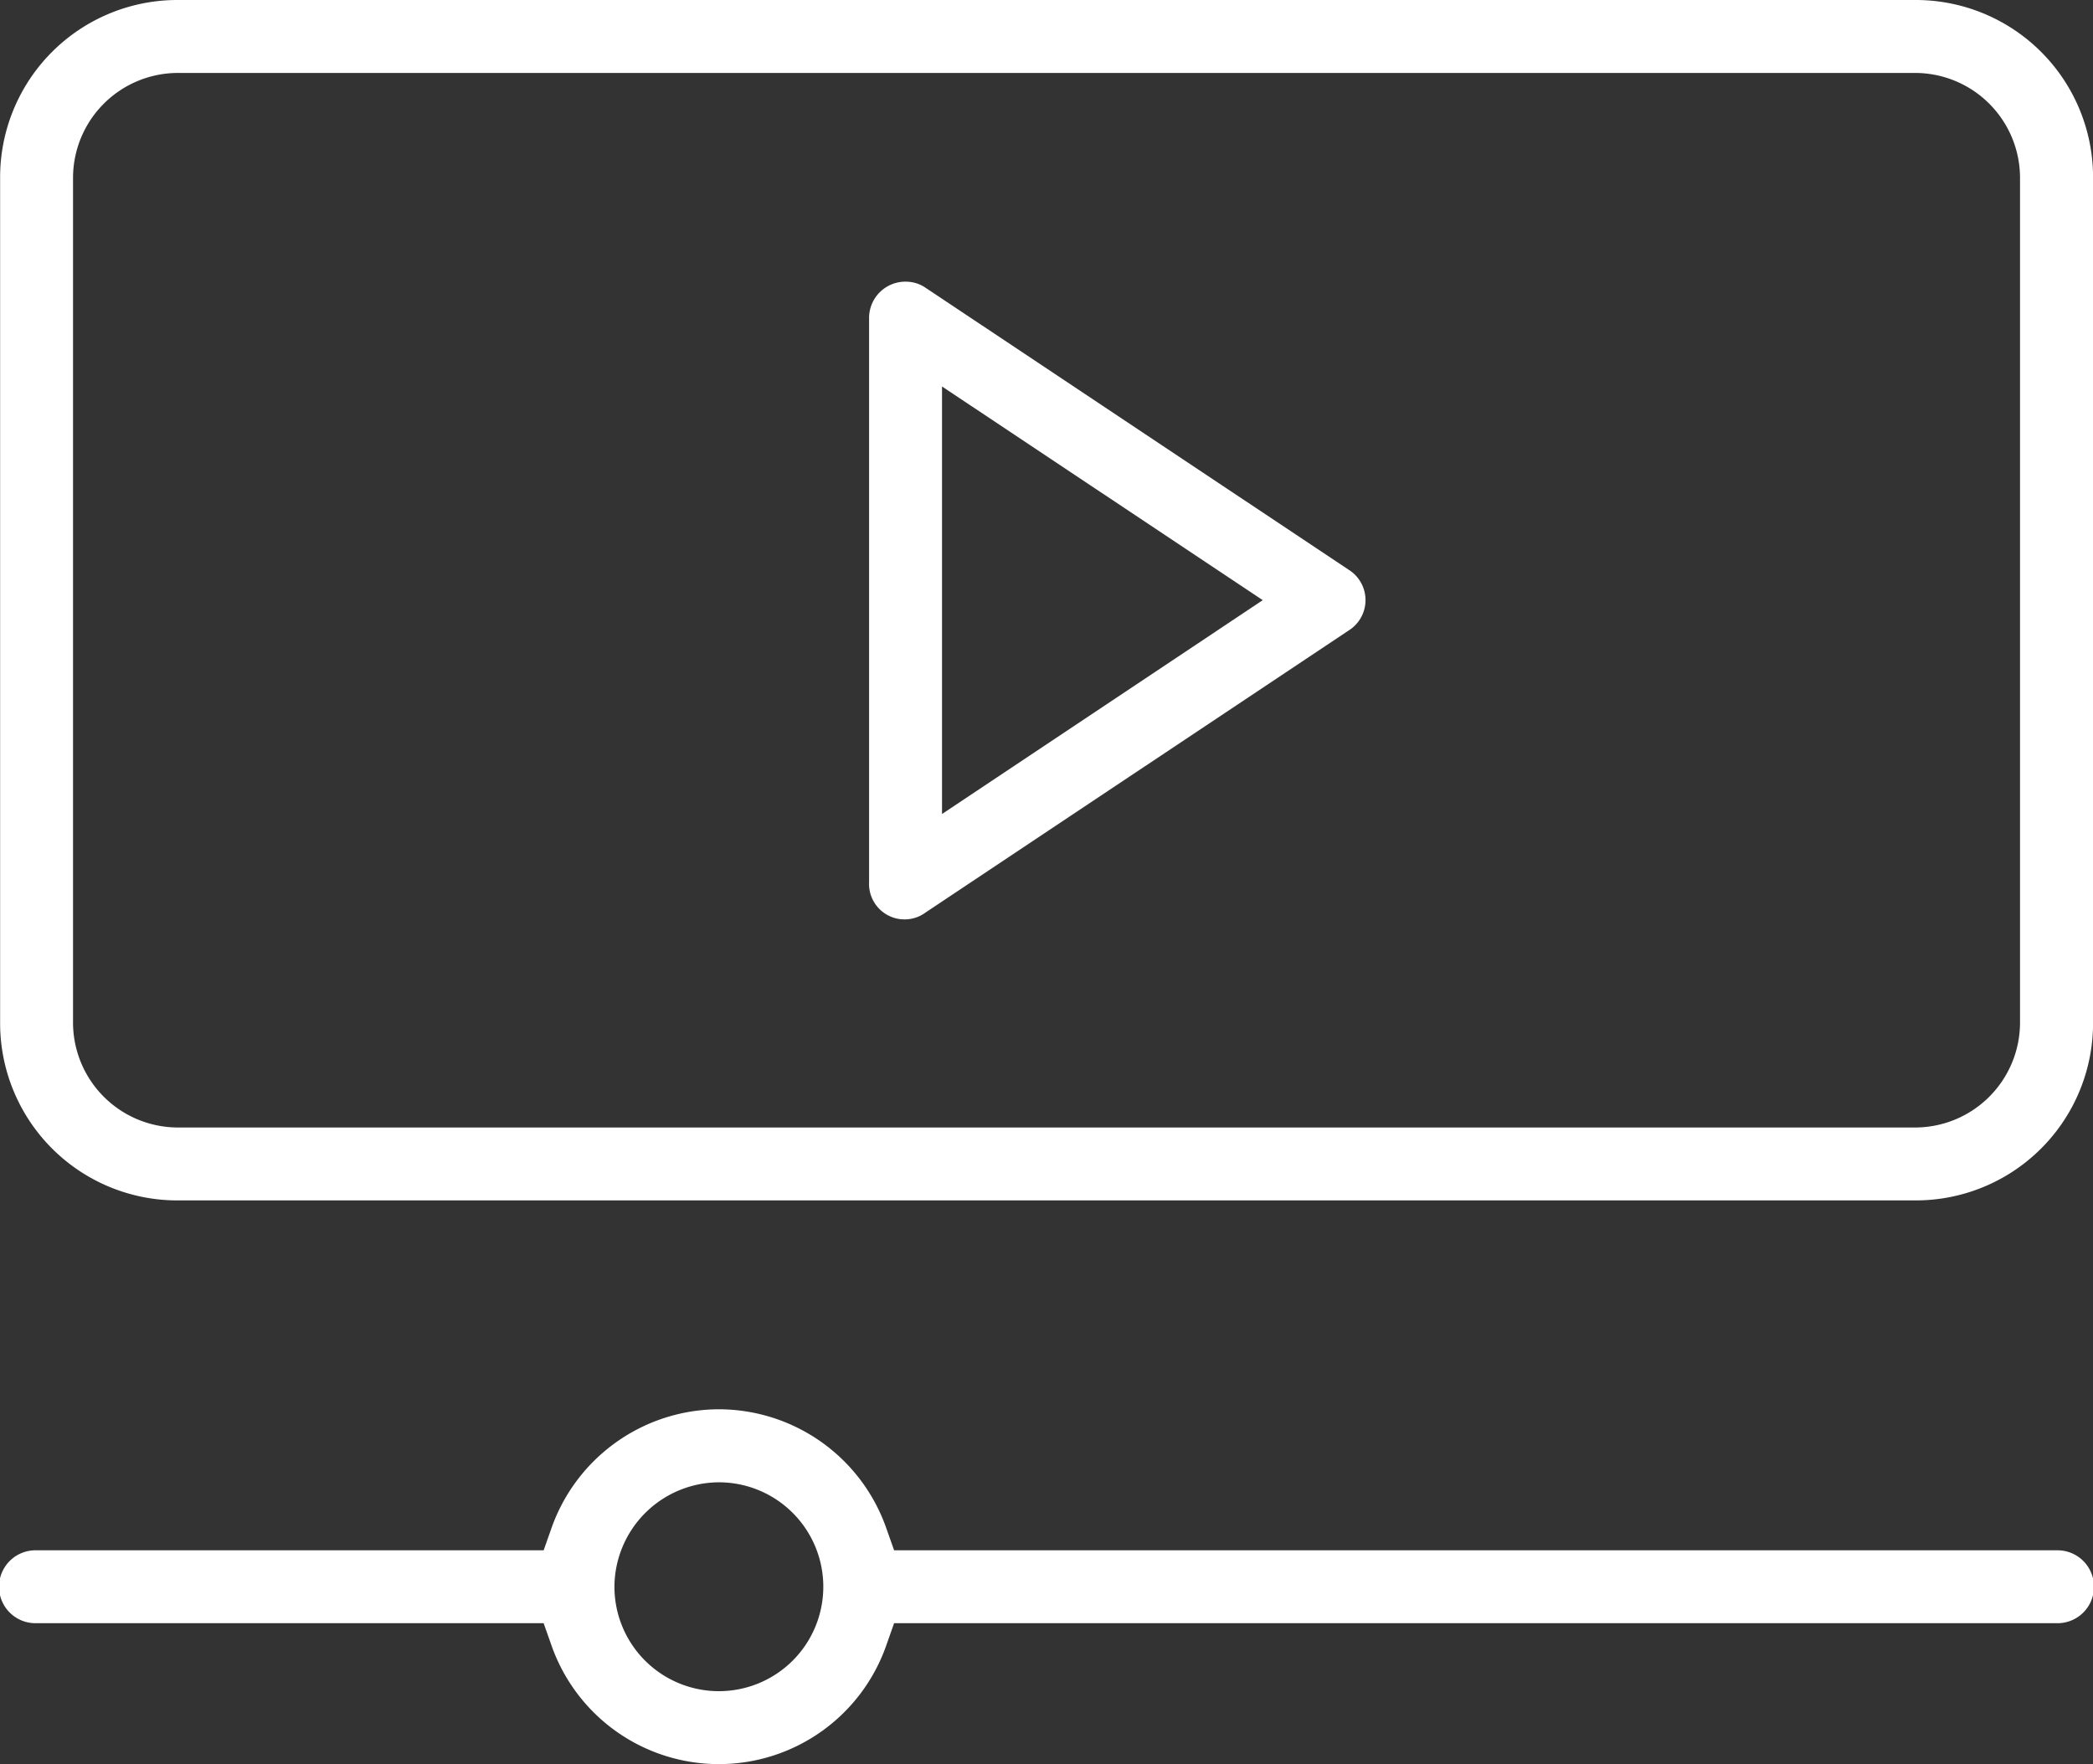 <svg xmlns="http://www.w3.org/2000/svg" width="71.189" height="60" viewBox="0 0 71.189 60">
  <rect x="0" y="0" width="71.189" height="60" fill="#333333" stroke="none"/>
  <g id="noun_Video_2824122" transform="translate(-1.609 -4.027)">
    <path id="Tracciato_68" data-name="Tracciato 68" d="M7.647,4.027a6.029,6.029,0,0,0-6.034,6.034V38.822a6.029,6.029,0,0,0,6.034,6.034H66.762A6.029,6.029,0,0,0,72.8,38.822V10.061a6.029,6.029,0,0,0-6.034-6.034Zm0,2.481H66.762a3.572,3.572,0,0,1,3.554,3.554V38.822a3.572,3.572,0,0,1-3.554,3.554H7.647a3.572,3.572,0,0,1-3.554-3.554V10.063A3.572,3.572,0,0,1,7.647,6.508Zm24.81,7.1a1.235,1.235,0,0,0-1.288,1.242V34.028A1.208,1.208,0,0,0,33.1,35.057l14.382-9.586a1.218,1.218,0,0,0,0-2.065v0L33.1,13.821a1.186,1.186,0,0,0-.641-.213Zm1.193,3.564,10.909,7.268L33.65,31.713V17.176ZM26.062,51.96a6.053,6.053,0,0,0-5.691,4.029l-.271.768H2.851a1.24,1.24,0,1,0,0,2.479H20.1l.271.768a6.033,6.033,0,0,0,11.378,0l.271-.768H71.556a1.24,1.24,0,1,0,0-2.479H32.02l-.271-.768a6.044,6.044,0,0,0-5.687-4.029Zm0,2.484A3.552,3.552,0,1,1,22.508,58,3.569,3.569,0,0,1,26.062,54.444Z" transform="translate(0)" fill="#fff"/>
  </g>
</svg>
